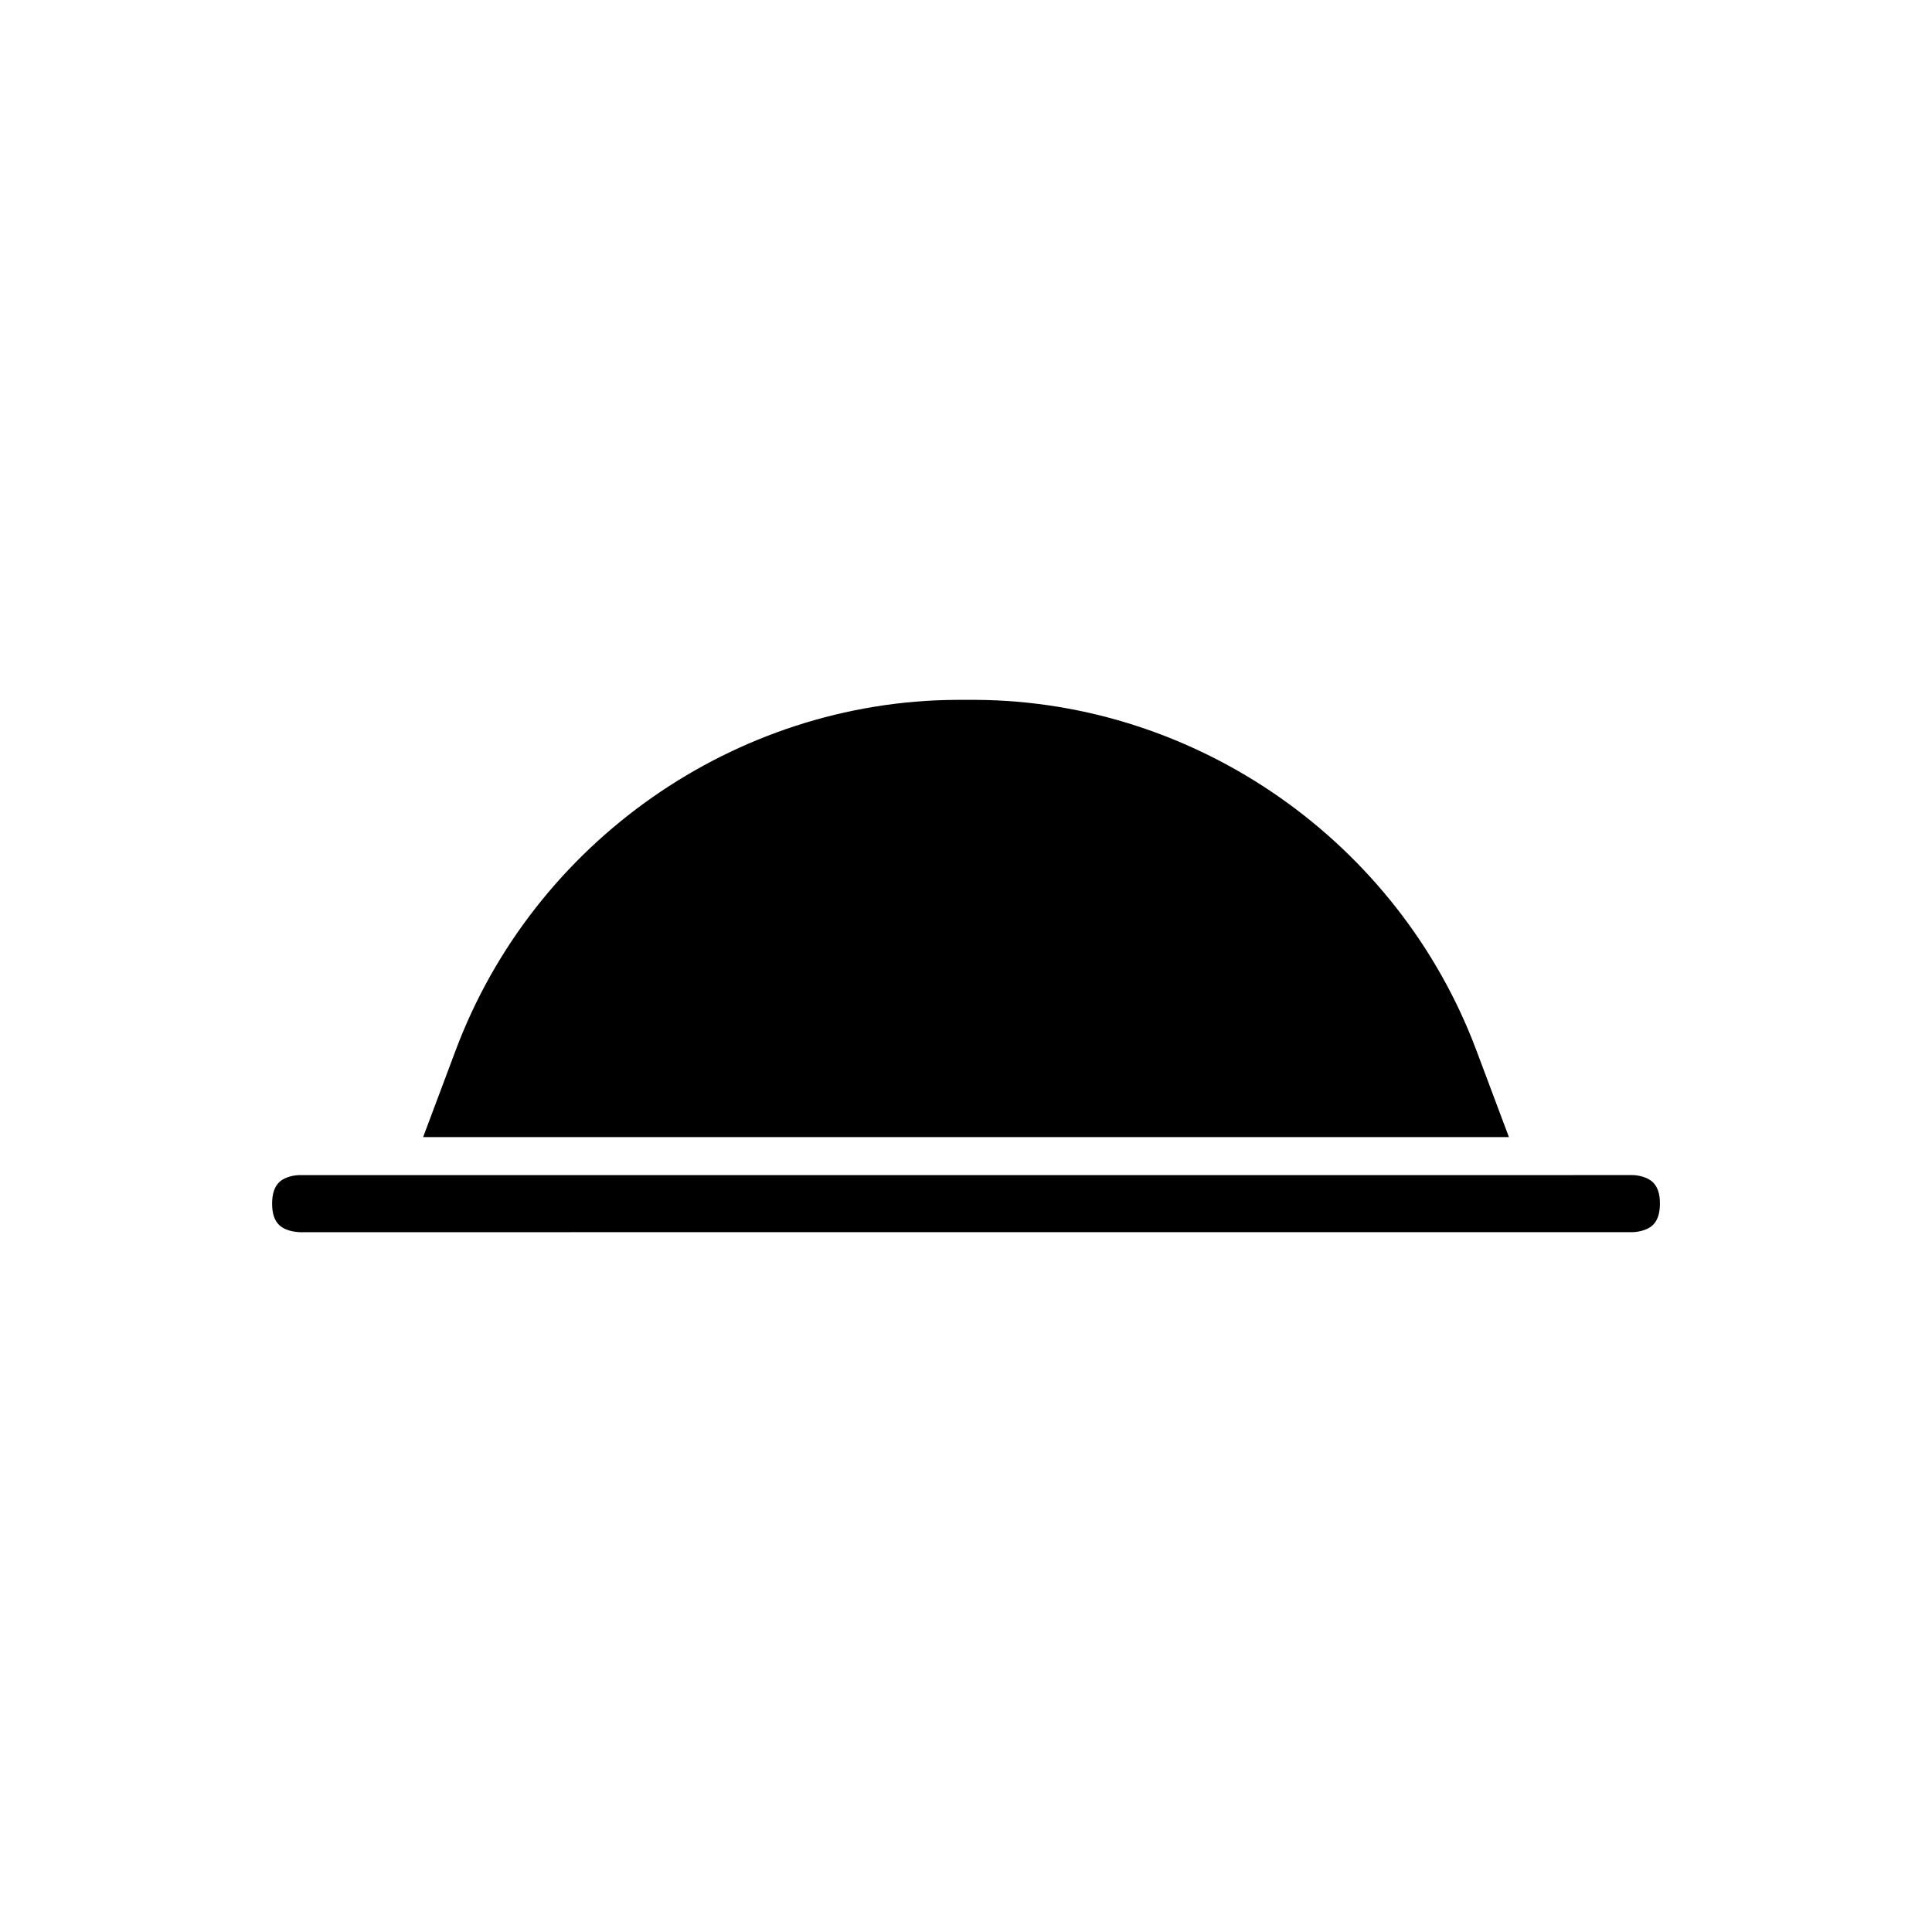 <?xml version="1.0" encoding="UTF-8"?>
<!-- Uploaded to: ICON Repo, www.svgrepo.com, Generator: ICON Repo Mixer Tools -->
<svg fill="#000000" width="800px" height="800px" version="1.1" viewBox="144 144 512 512" xmlns="http://www.w3.org/2000/svg">
 <g>
  <path d="m402.6 329.47-2.598-0.008-2.598 0.008c-58.641 0.336-111.95 37.656-132.64 92.859l-8.629 23.008 30.512 0.004h257.23l-8.629-23.008c-20.699-55.207-74.008-92.523-132.64-92.863z"/>
  <path d="m576.59 455.41-25.406 0.004c-0.012 0-0.023 0.004-0.035 0.004h-327.48c-1.168-0.043-4.004 0.262-5.719 1.922-1.219 1.191-1.836 3.086-1.836 5.637 0 2.613 0.613 4.469 1.879 5.672 2.031 1.93 5.426 1.855 5.426 1.895l176.59-0.008h176.33c1.109 0.027 4.004-0.262 5.719-1.922 1.219-1.191 1.84-3.086 1.84-5.637 0-2.613-0.613-4.469-1.879-5.672-2.035-1.93-5.473-1.906-5.426-1.895z"/>
 </g>
</svg>